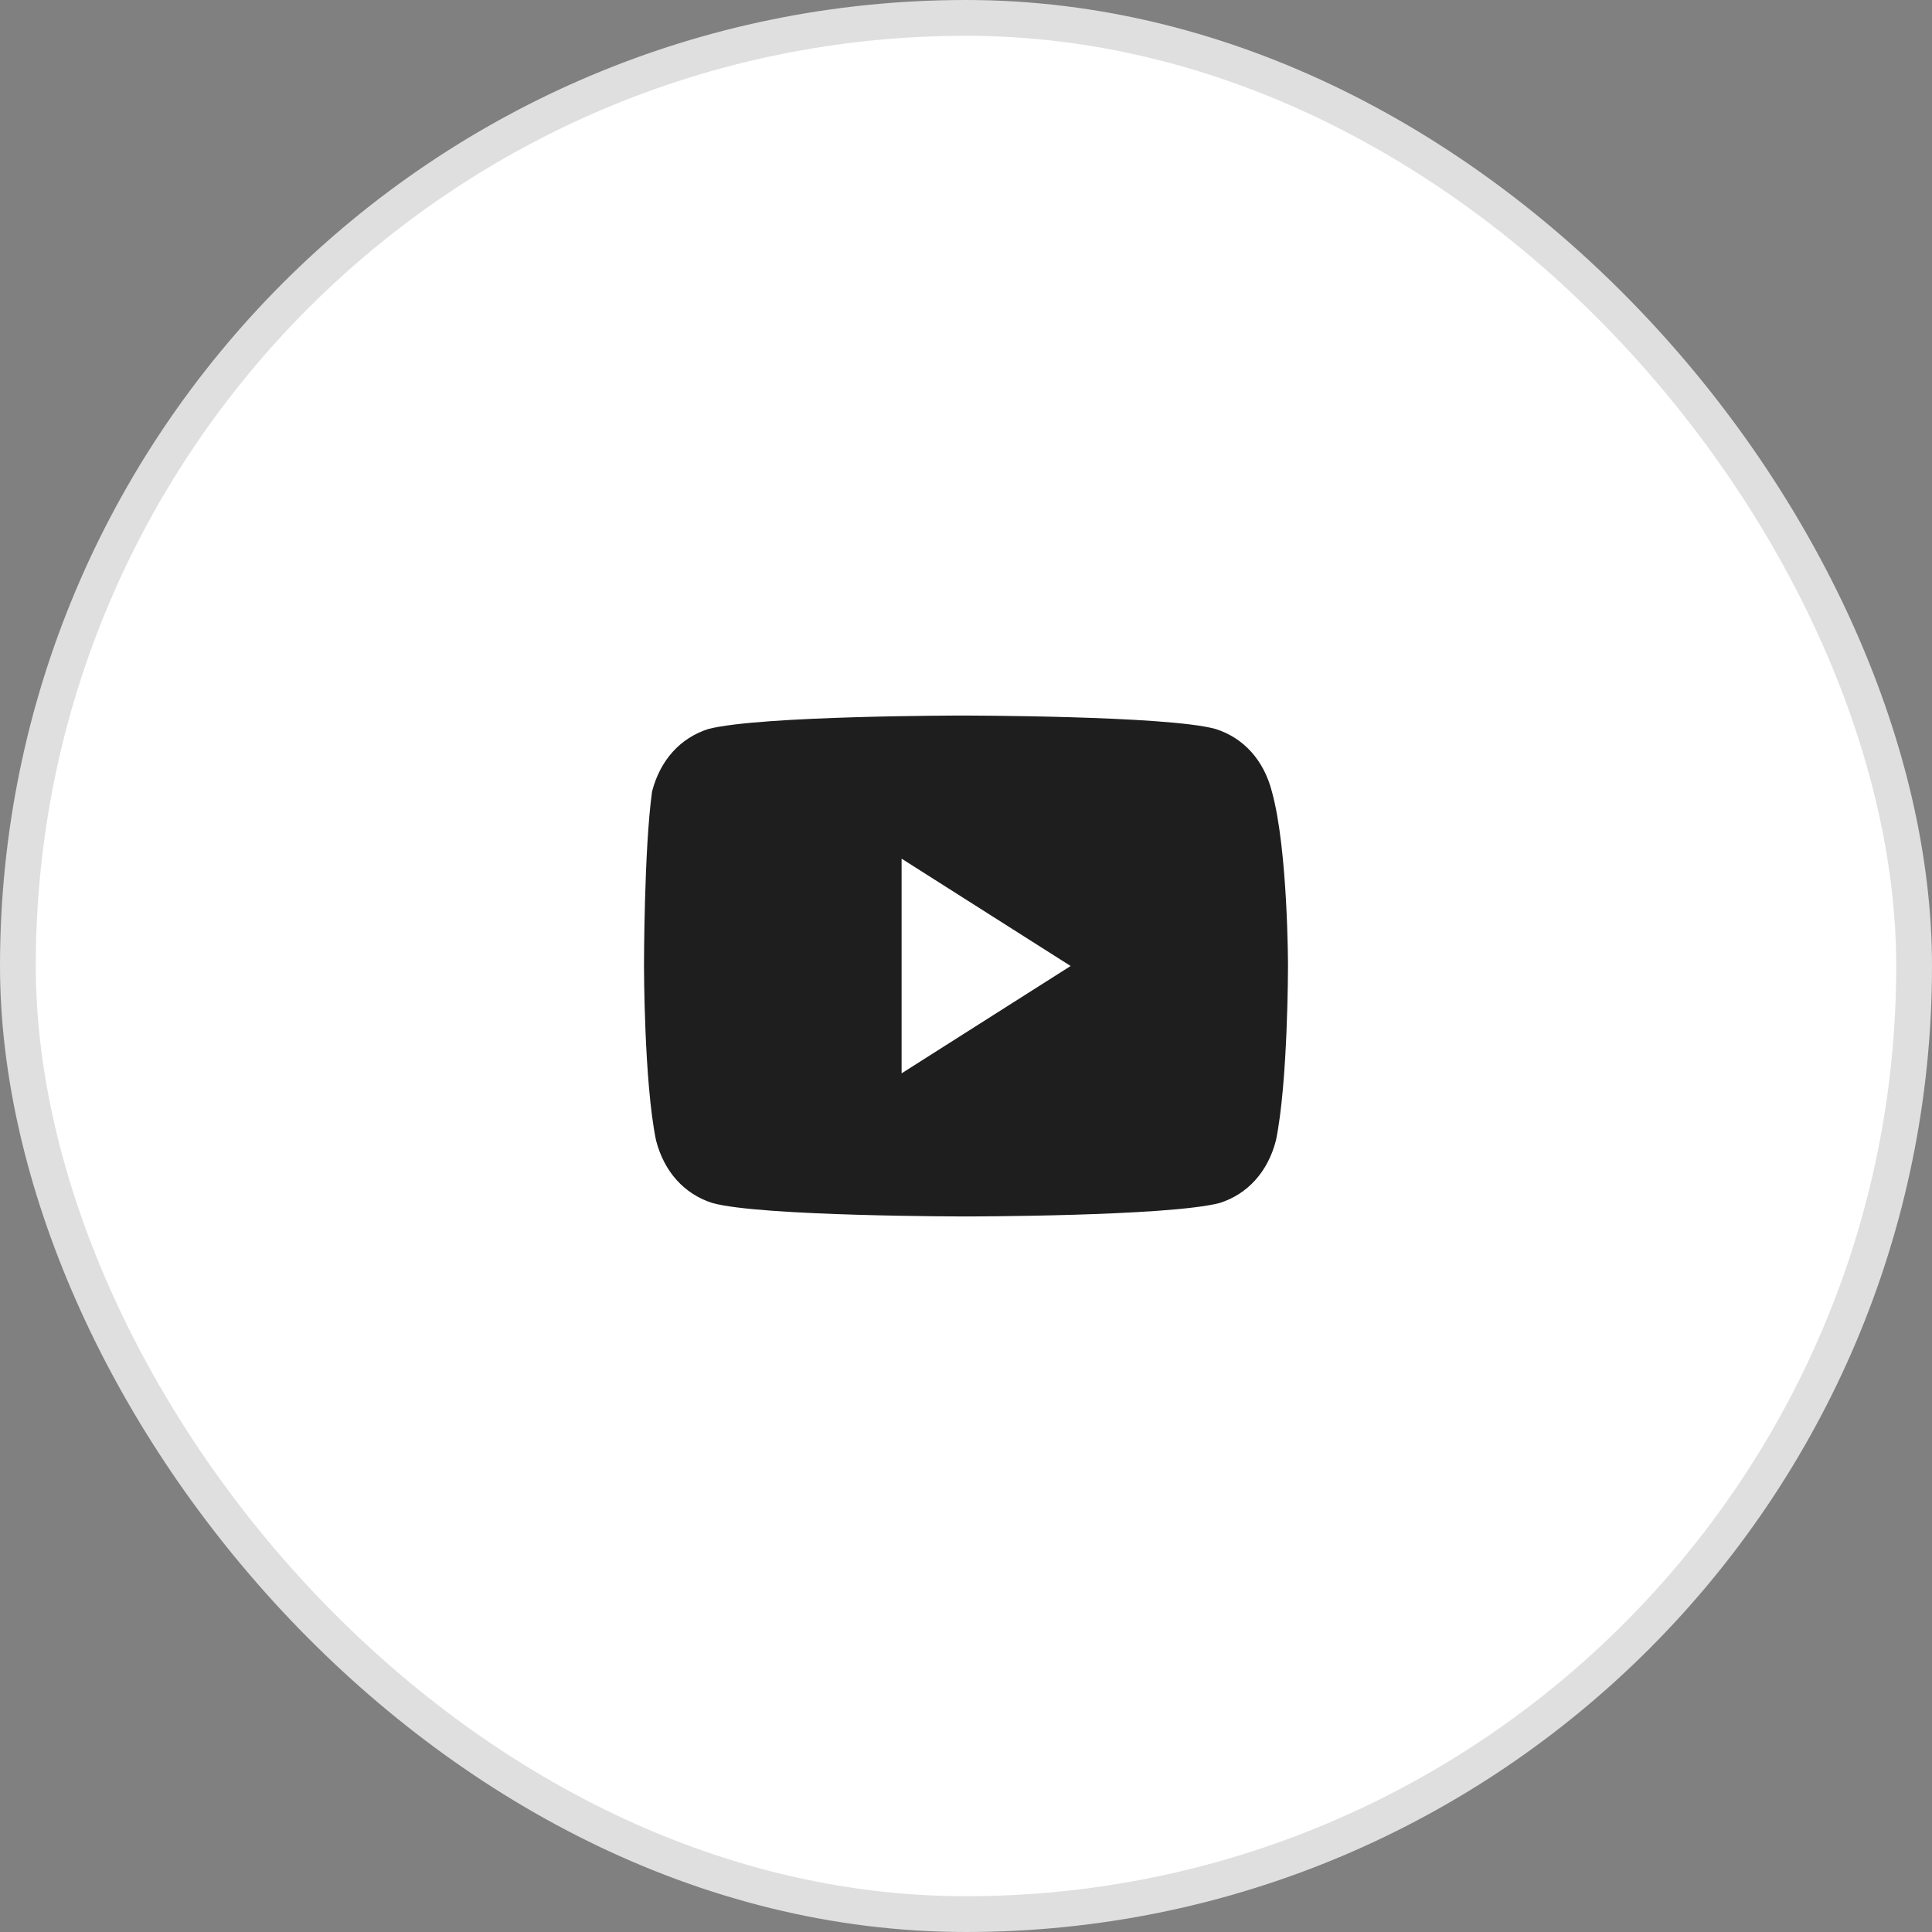 <?xml version="1.0" encoding="UTF-8"?> <svg xmlns="http://www.w3.org/2000/svg" width="54" height="54" viewBox="0 0 54 54" fill="none"><rect x="0" y="0" width="54" height="54" fill="#808080" stroke="none"/><rect x="0.5" y="0.5" width="53" height="53" rx="26.5" fill="white"></rect><rect x="0.5" y="0.5" width="53" height="53" rx="26.5" stroke="#DFDFDF"></rect><path d="M35.55 22.125C35.325 21.25 34.763 20.625 33.975 20.375C32.625 20 26.887 20 26.887 20C26.887 20 21.262 20 19.8 20.375C19.012 20.625 18.45 21.25 18.225 22.125C18 23.75 18 27 18 27C18 27 18 30.25 18.337 31.875C18.562 32.75 19.125 33.375 19.913 33.625C21.262 34 27 34 27 34C27 34 32.625 34 34.087 33.625C34.875 33.375 35.438 32.75 35.663 31.875C36 30.25 36 27 36 27C36 27 36 23.75 35.55 22.125ZM25.2 30V24L29.925 27L25.2 30Z" fill="#1E1E1E"></path></svg> 
